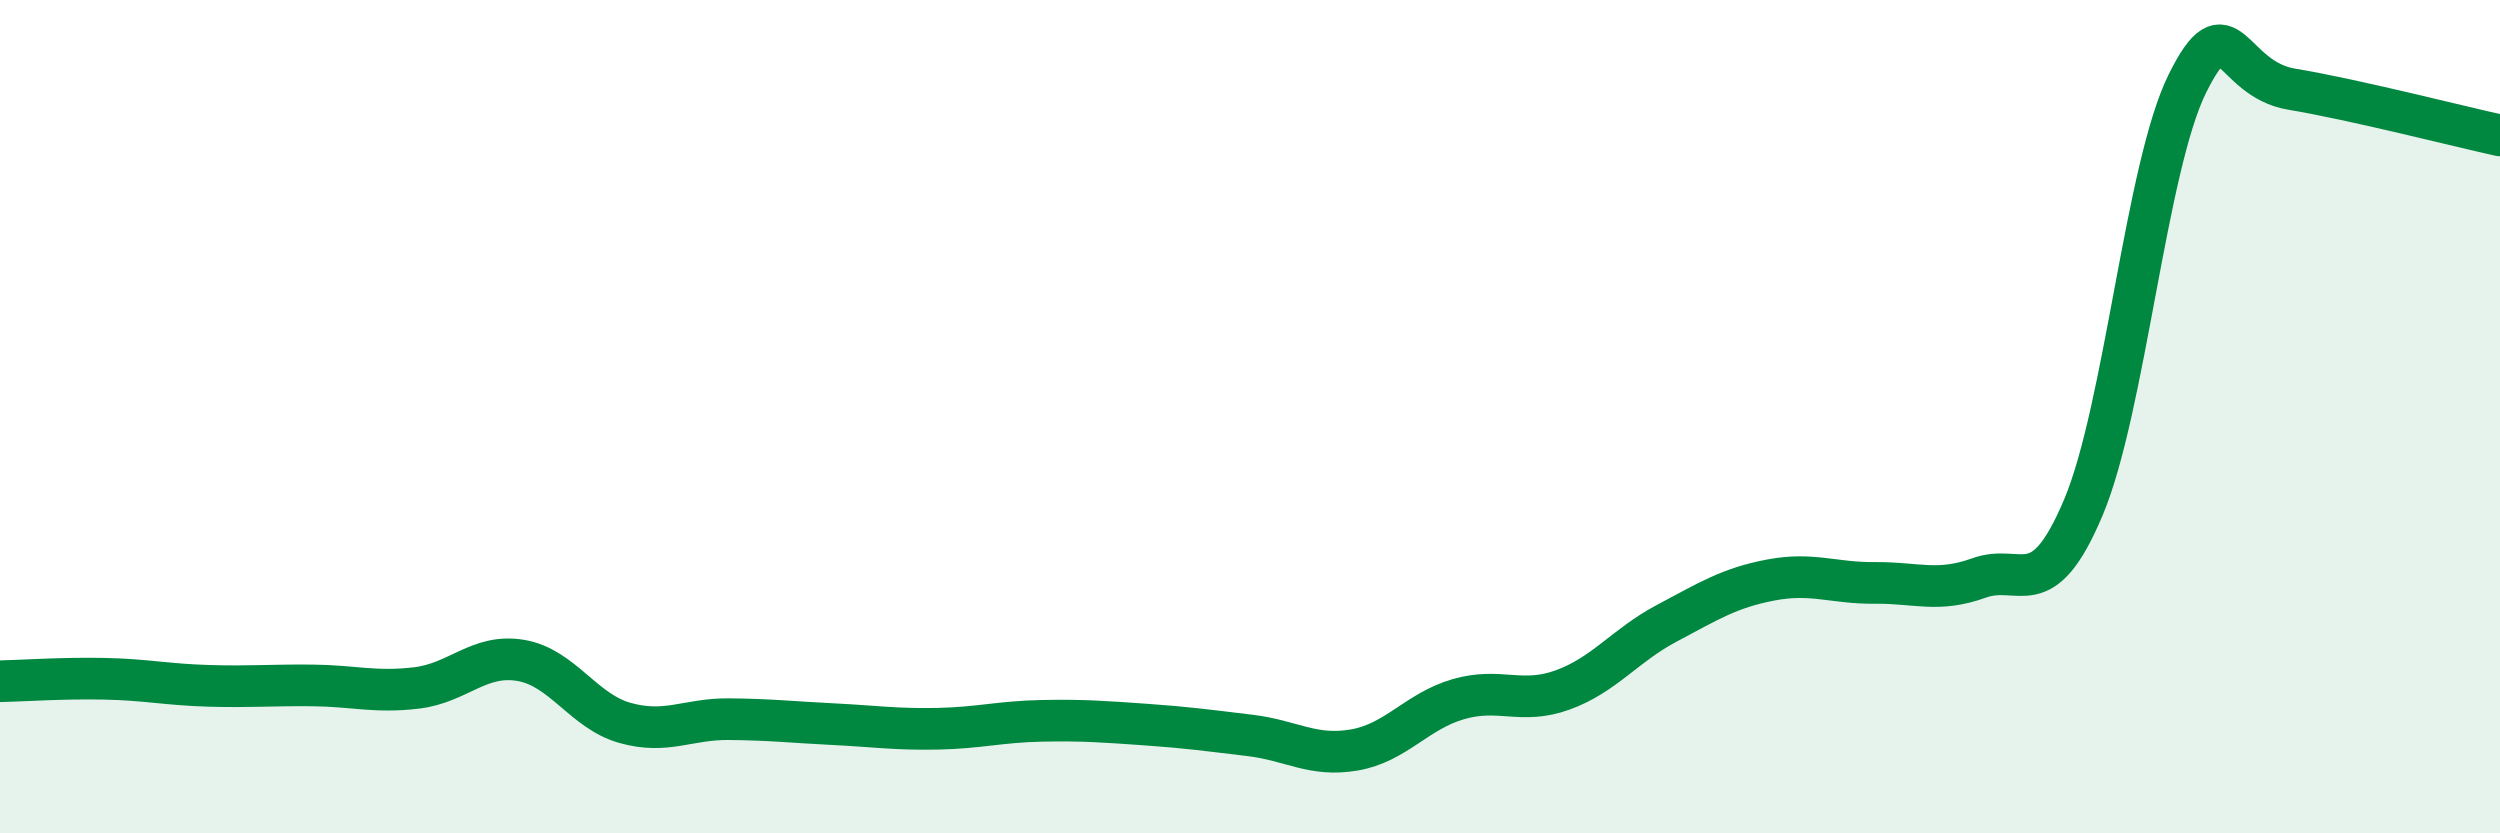 
    <svg width="60" height="20" viewBox="0 0 60 20" xmlns="http://www.w3.org/2000/svg">
      <path
        d="M 0,16.35 C 0.5,16.34 1.5,16.27 2.5,16.29 C 3.5,16.31 4,16.43 5,16.46 C 6,16.49 6.5,16.44 7.5,16.45 C 8.5,16.46 9,16.63 10,16.51 C 11,16.39 11.5,15.68 12.5,15.85 C 13.5,16.02 14,17.07 15,17.35 C 16,17.63 16.5,17.25 17.5,17.26 C 18.5,17.27 19,17.33 20,17.38 C 21,17.43 21.5,17.51 22.5,17.49 C 23.5,17.47 24,17.32 25,17.3 C 26,17.28 26.5,17.32 27.5,17.39 C 28.5,17.46 29,17.53 30,17.65 C 31,17.77 31.5,18.17 32.5,18 C 33.5,17.83 34,17.07 35,16.78 C 36,16.49 36.5,16.92 37.5,16.56 C 38.5,16.2 39,15.49 40,14.96 C 41,14.43 41.5,14.11 42.5,13.92 C 43.5,13.73 44,14 45,13.99 C 46,13.98 46.5,14.23 47.5,13.87 C 48.5,13.51 49,14.55 50,12.18 C 51,9.81 51.5,4.01 52.5,2 C 53.5,-0.01 53.5,1.89 55,2.14 C 56.5,2.39 59,3.03 60,3.25L60 20L0 20Z"
        fill="#008740"
        opacity="0.1"
        stroke-linecap="round"
        stroke-linejoin="round"
      />
      <path
        d="M 0,16.35 C 0.5,16.34 1.5,16.27 2.5,16.29 C 3.5,16.31 4,16.43 5,16.46 C 6,16.49 6.5,16.44 7.5,16.45 C 8.5,16.46 9,16.63 10,16.51 C 11,16.39 11.5,15.68 12.5,15.85 C 13.5,16.02 14,17.07 15,17.35 C 16,17.63 16.5,17.25 17.5,17.26 C 18.5,17.27 19,17.33 20,17.38 C 21,17.43 21.5,17.51 22.5,17.49 C 23.5,17.47 24,17.32 25,17.3 C 26,17.28 26.5,17.32 27.5,17.39 C 28.5,17.46 29,17.53 30,17.65 C 31,17.77 31.5,18.17 32.5,18 C 33.5,17.83 34,17.07 35,16.78 C 36,16.49 36.5,16.92 37.5,16.56 C 38.5,16.2 39,15.49 40,14.96 C 41,14.43 41.5,14.11 42.5,13.92 C 43.5,13.73 44,14 45,13.99 C 46,13.98 46.5,14.23 47.5,13.87 C 48.5,13.51 49,14.55 50,12.18 C 51,9.81 51.5,4.01 52.5,2 C 53.5,-0.01 53.5,1.89 55,2.14 C 56.5,2.39 59,3.03 60,3.25"
        stroke="#008740"
        stroke-width="1"
        fill="none"
        stroke-linecap="round"
        stroke-linejoin="round"
      />
    </svg>
  